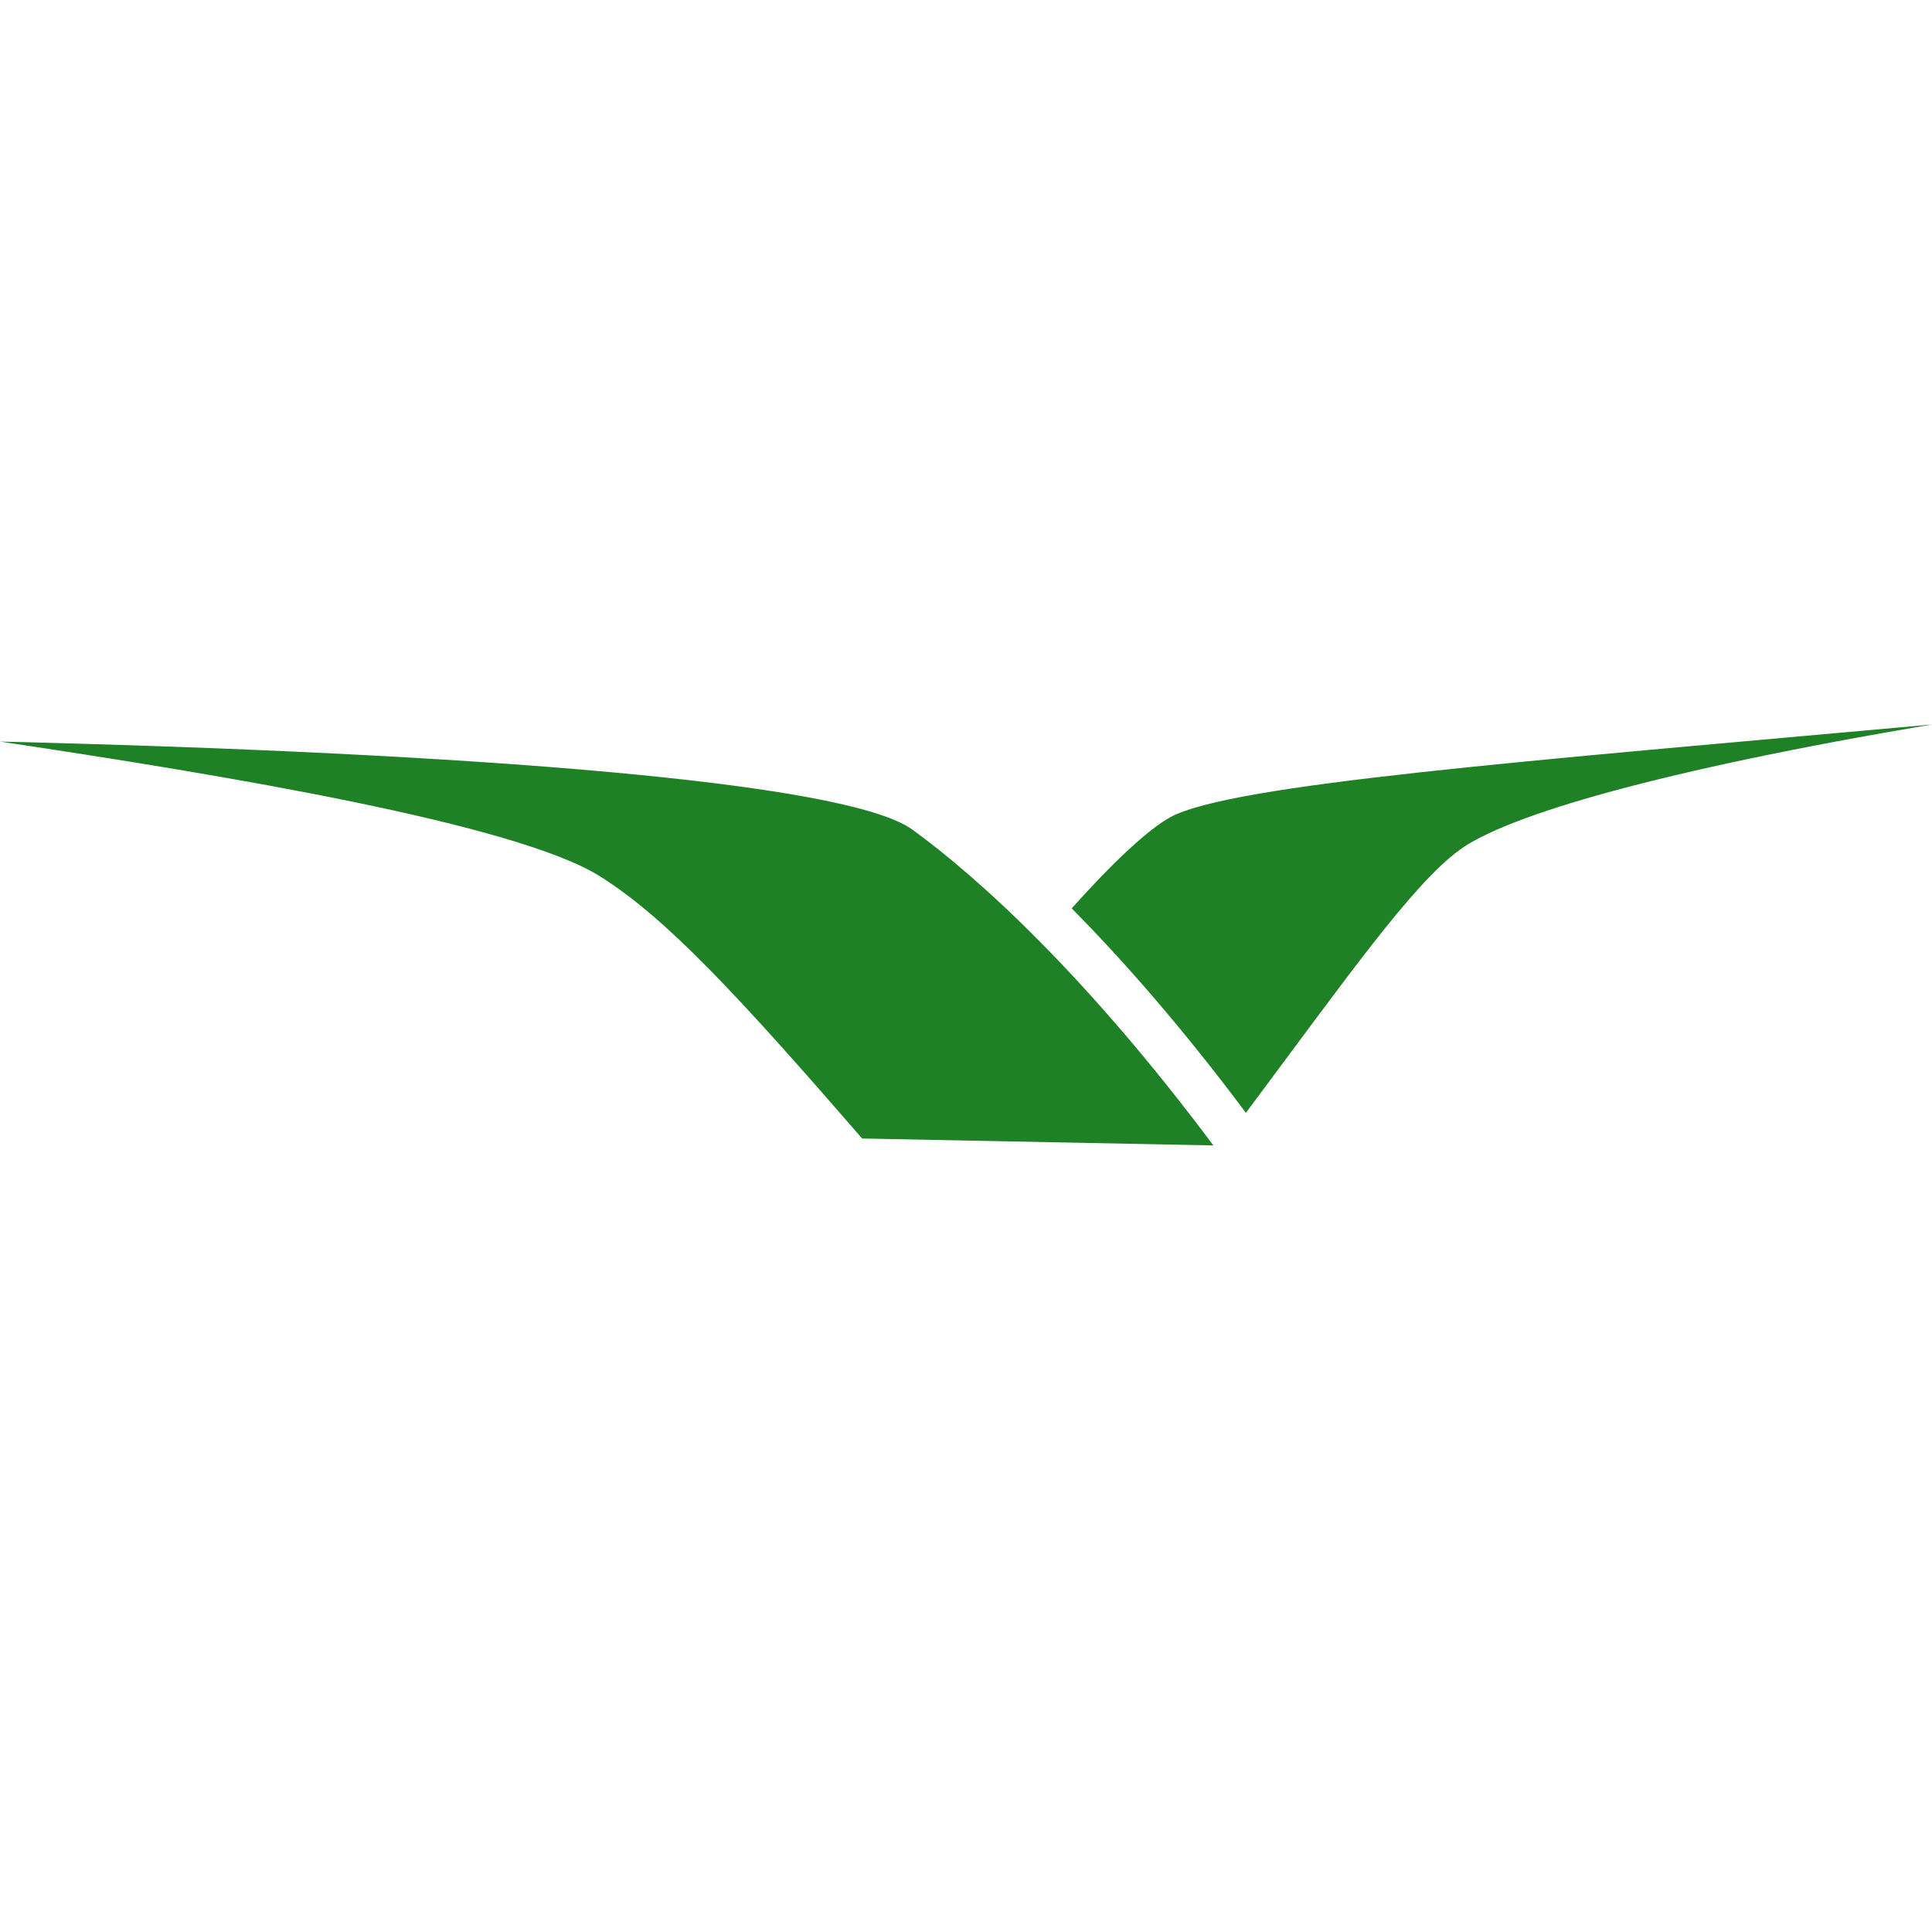 <svg xmlns="http://www.w3.org/2000/svg" width="24" height="24" fill="none" viewBox="0 0 24 24"><path fill="#fff" d="M0 0h24v24H0z"/><path fill="#1F8126" fill-rule="evenodd" d="M14.537 10.152c-.276.152-.716.564-1.224 1.132.64.647 1.374 1.482 2.164 2.54 1.246-1.668 2.063-2.833 2.653-3.265.59-.433 2.503-.992 5.87-1.559-5.063.457-8.708.74-9.463 1.152zm-3.204.153c-.82-.592-5.455-.95-11.333-1.093 2.813.42 6.416 1.022 7.453 1.674.825.517 1.724 1.49 3.257 3.257l4.363.086c-1.566-2.097-2.907-3.319-3.74-3.924z" clip-rule="evenodd"/></svg>